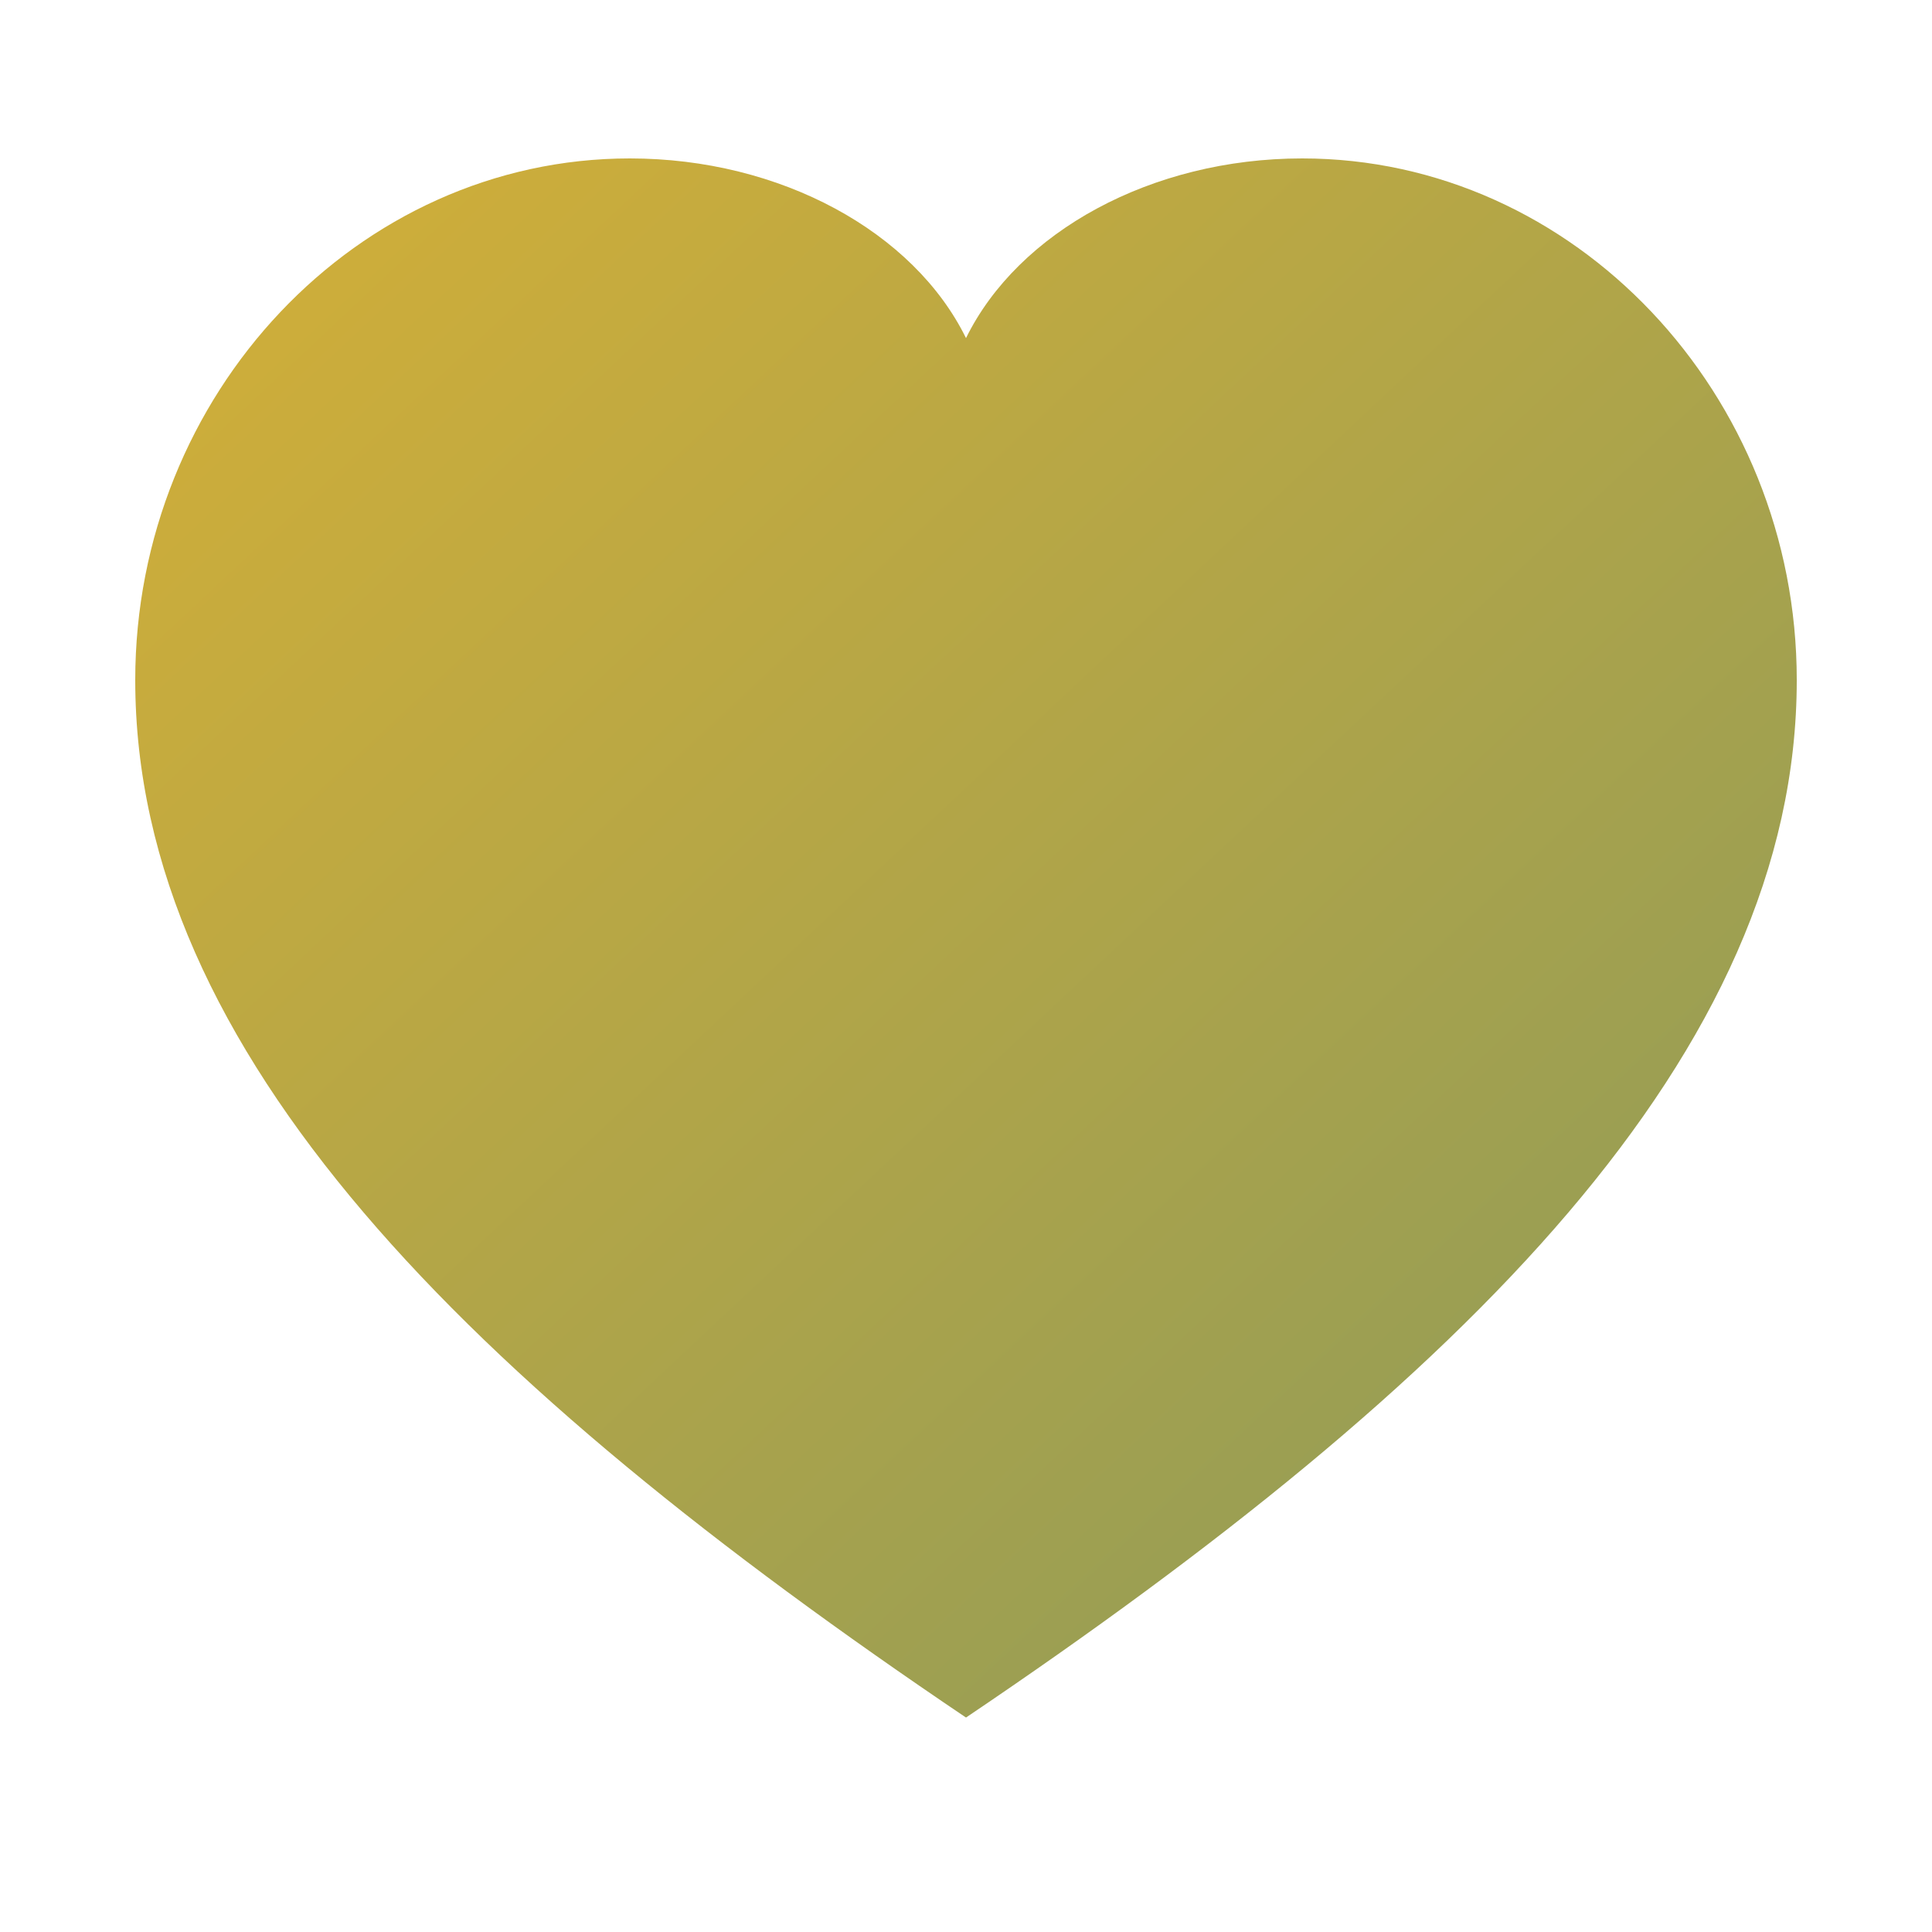 <svg xmlns="http://www.w3.org/2000/svg" viewBox="0 0 100 100">
  <defs>
    <linearGradient id="heartGradient" x1="0%" y1="0%" x2="100%" y2="100%">
      <stop offset="0%" style="stop-color:#D4AF37"/>
      <stop offset="100%" style="stop-color:#8A9A5B"/>
    </linearGradient>
  </defs>
  <path fill="url(#heartGradient)" d="M50 88.9C24.2 71.5 7 54.5 7 35.2c0-14.8 11.5-27 25.6-27 7.8 0 14.7 3.8 17.4 9.3C52.7 12 59.6 8.2 67.4 8.2c14.1 0 25.6 12.2 25.6 27C93 54.5 75.8 71.5 50 88.9z"/>
</svg>
